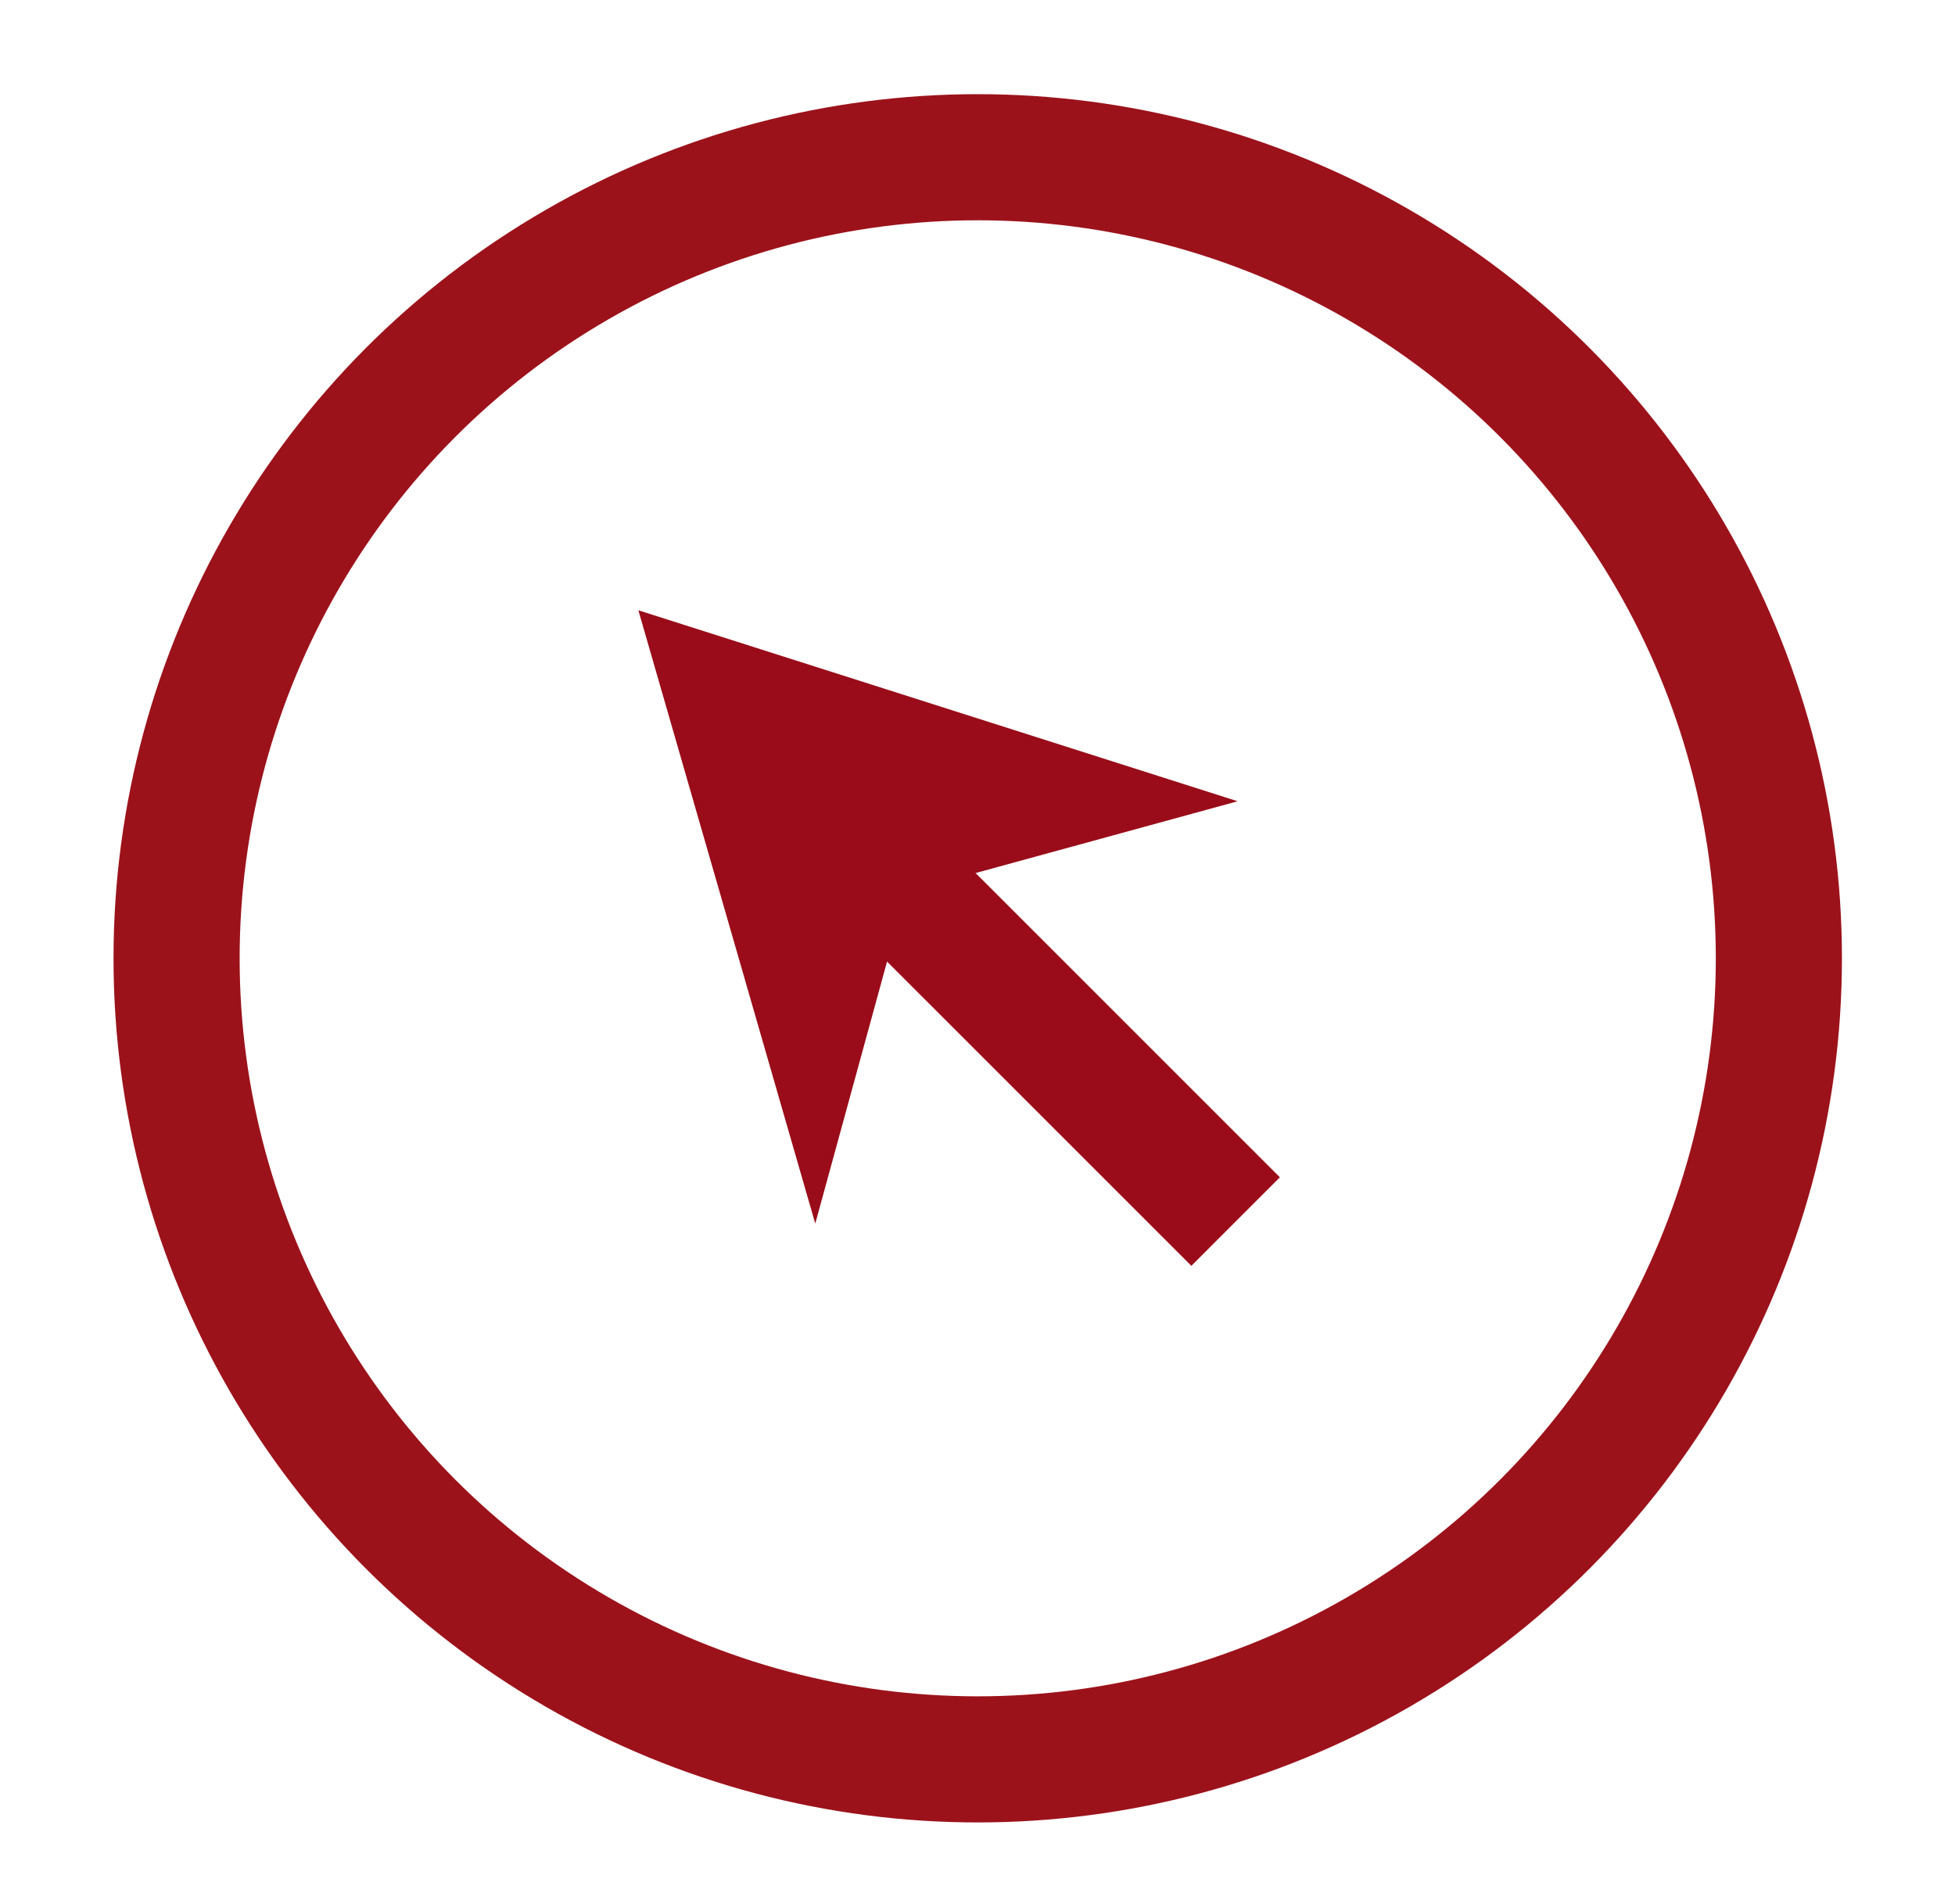 <svg xmlns="http://www.w3.org/2000/svg" xmlns:xlink="http://www.w3.org/1999/xlink" width="155" height="151" viewBox="0 0 155 151">
  <rect x="0" y="0" width="155" height="151" fill="#808080" stroke="none"/>
  <defs>
    <clipPath id="clip-Website_">
      <rect width="155" height="151"/>
    </clipPath>
  </defs>
  <g id="Website_" data-name="Website " clip-path="url(#clip-Website_)">
    <rect width="155" height="151" fill="#fff"/>
    <g id="Group_12" data-name="Group 12" transform="translate(-829.855 -1182.908)">
      <path id="Path_10" data-name="Path 10" d="M94.811,90,70.685,65.875l20.777-5.692L43.949,45.04,57.974,93.67l5.692-20.776L87.793,97.019Z" transform="translate(836.518 1186.258)" fill="#9a0c19"/>
      <circle id="Ellipse_16" data-name="Ellipse 16" cx="63.518" cy="63.518" r="63.518" transform="translate(843.855 1195.375)" fill="none" stroke="#9c121b" stroke-miterlimit="10" stroke-width="10"/>
    </g>
  </g>
</svg>
